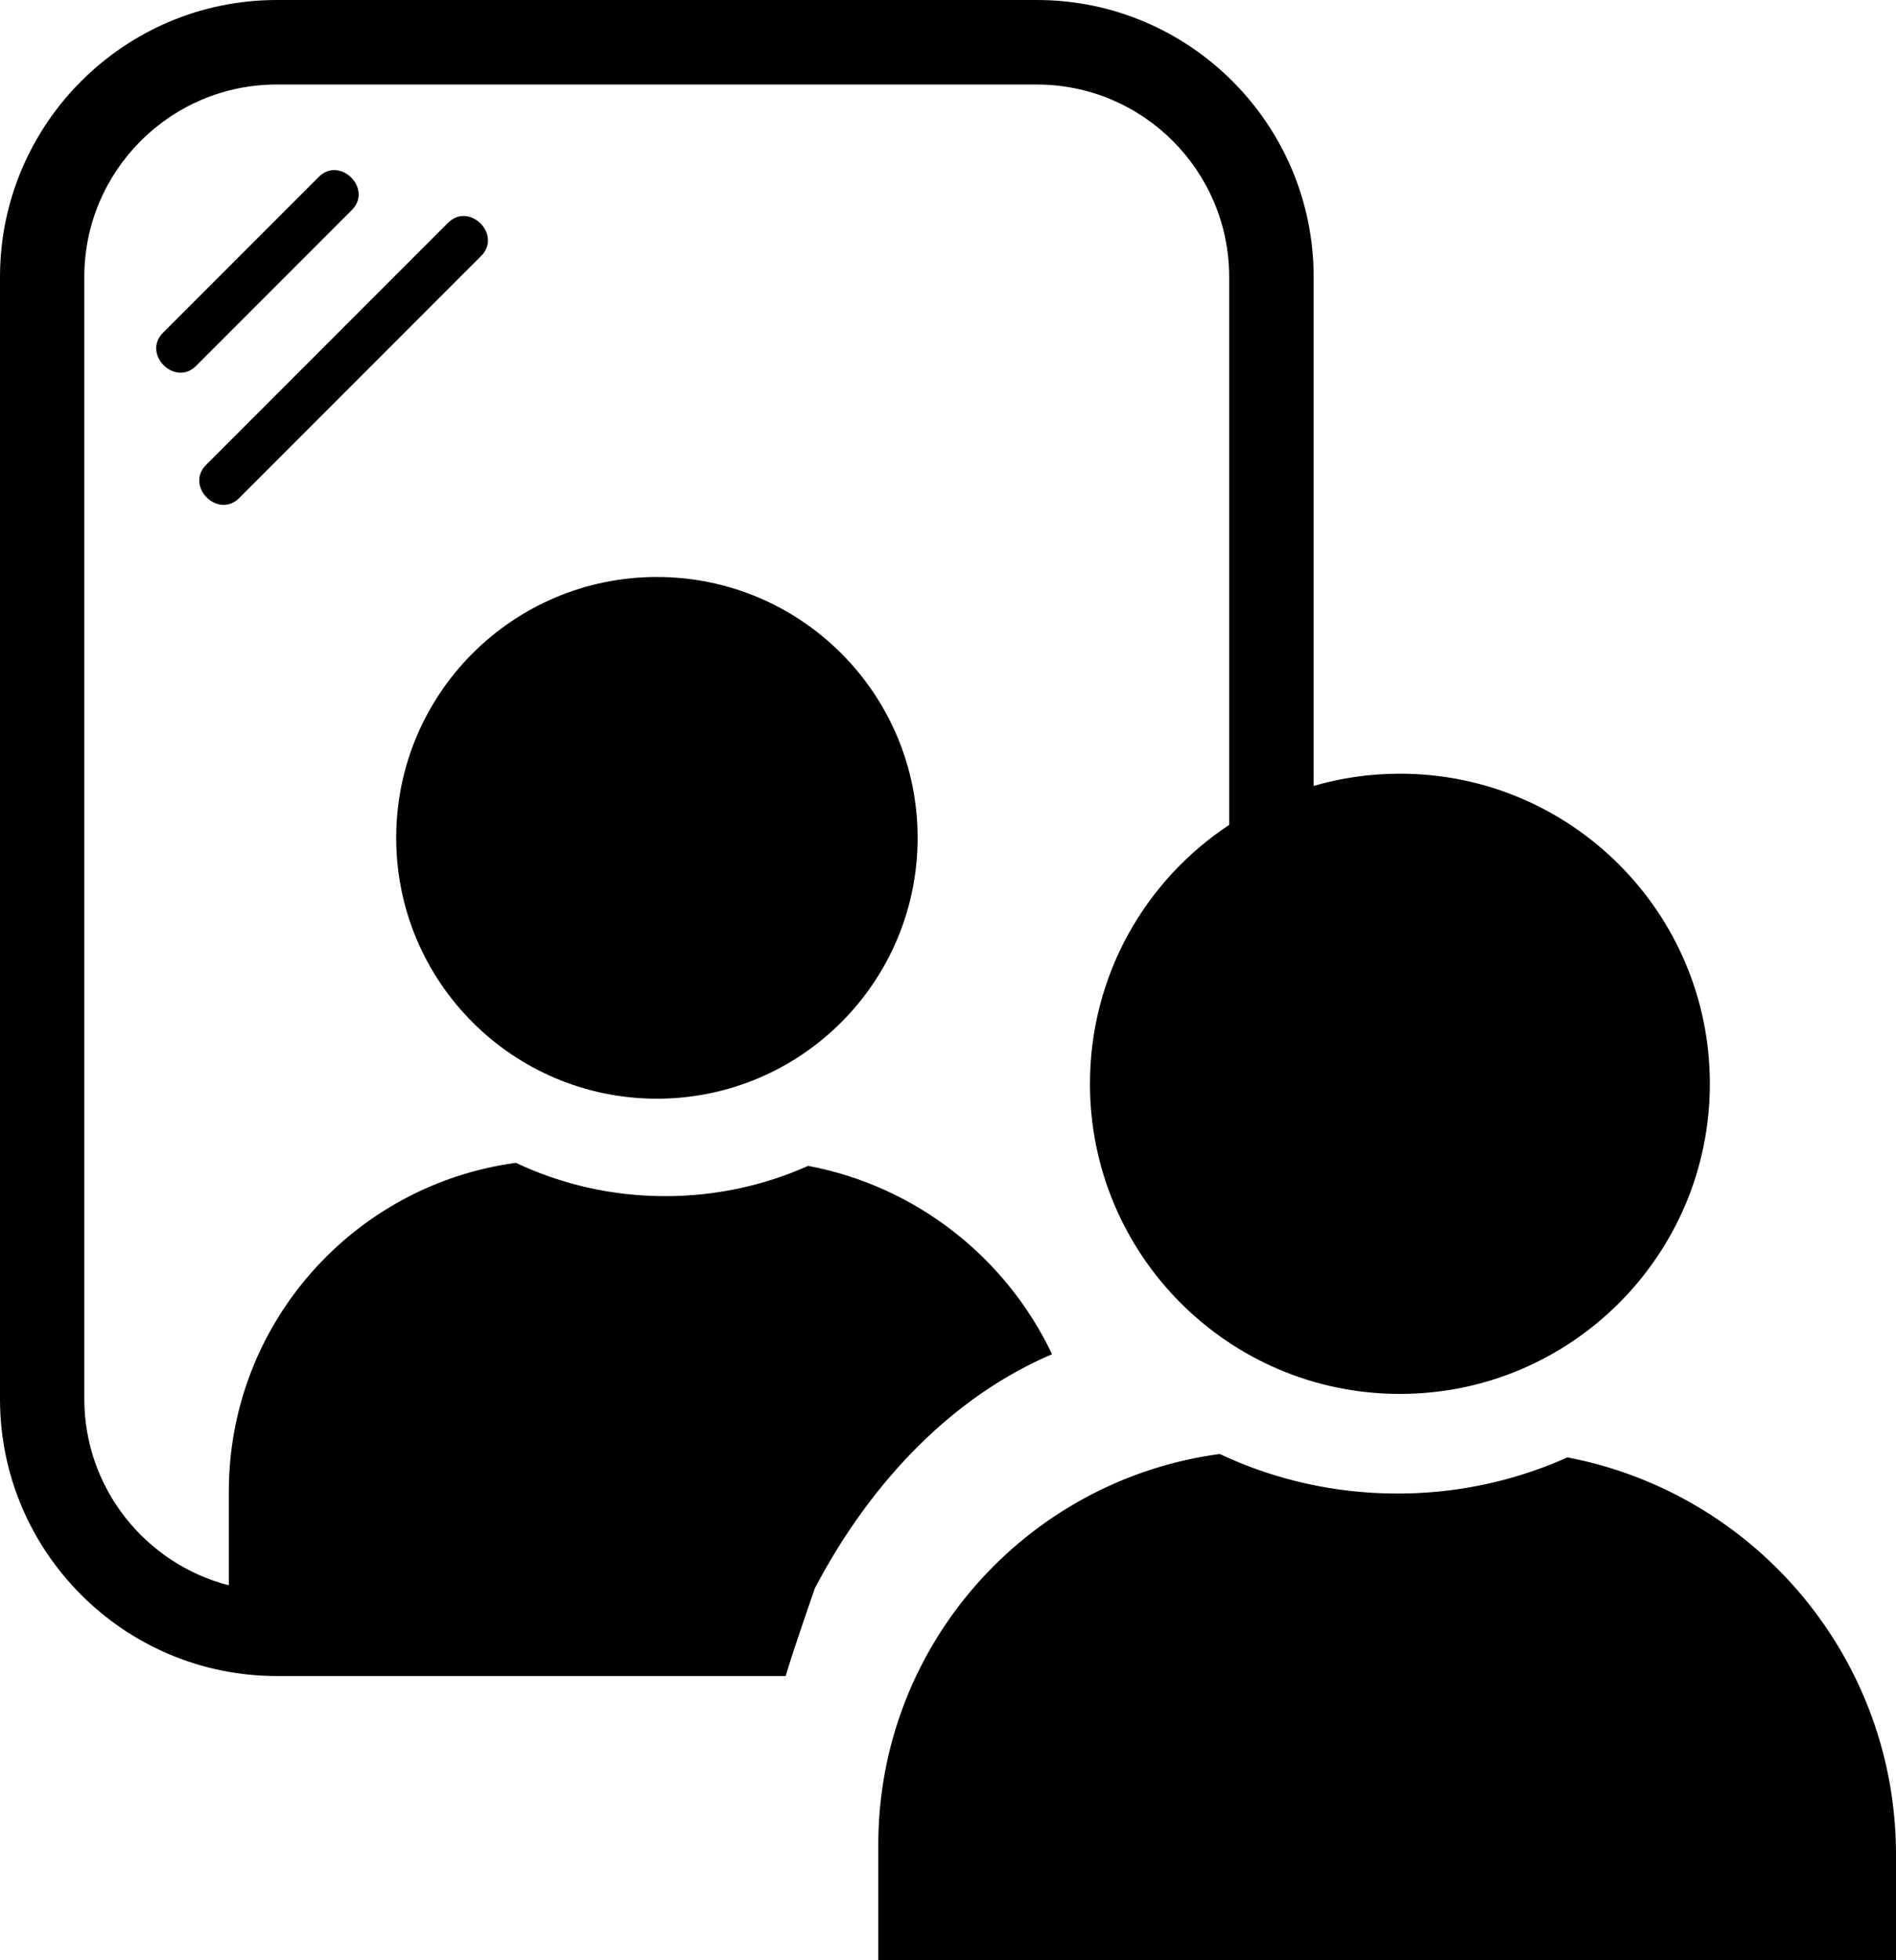 <?xml version="1.0" encoding="UTF-8"?>
<svg data-bbox="0 0 107.05 110.61" viewBox="0 0 107.05 110.61" xmlns="http://www.w3.org/2000/svg" data-type="shape">
    <g>
        <path d="M88.48 82.25a23.4 23.4 0 0 1-9.59 2.03c-3.58 0-6.98-.8-10.02-2.23-10.88 1.46-19.28 10.77-19.28 22.05v6.51h57.46v-5.94c0-11.15-8-20.43-18.57-22.43Z"/>
        <path d="M51.81 47.28c0 8.13-6.59 14.72-14.72 14.72s-14.72-6.59-14.72-14.72 6.59-14.72 14.72-14.72 14.72 6.59 14.72 14.72"/>
        <path d="m13.51 28.1 13.65-13.65c1.21-1.21-.67-3.08-1.87-1.87L11.64 26.23c-1.21 1.21.67 3.08 1.87 1.87"/>
        <path d="m17.99 9.99-8.78 8.78c-1.21 1.21.67 3.08 1.87 1.87l8.78-8.78c1.21-1.21-.67-3.08-1.87-1.87"/>
        <path d="M46 89.64c3.25-6.19 7.94-10.9 13.4-13.22-2.59-5.45-7.67-9.48-13.77-10.63-2.46 1.1-5.19 1.71-8.07 1.71-3.01 0-5.87-.67-8.43-1.88-9.15 1.23-16.21 9.06-16.21 18.55v5.29C8.24 88.26 4.76 84 4.76 78.94V15.63c0-5.99 4.87-10.86 10.86-10.86h42.92c5.99 0 10.86 4.87 10.86 10.86v30.92c-4.74 3.13-7.86 8.5-7.86 14.61 0 9.67 7.84 17.5 17.5 17.5s17.5-7.84 17.5-17.5-7.84-17.5-17.5-17.5c-1.69 0-3.33.24-4.87.69V15.63C74.17 7.01 67.16 0 58.54 0H15.63C7.01 0 0 7.01 0 15.63v63.32c0 8.62 7.01 15.63 15.63 15.63h28.73c.41-1.41 1.64-4.93 1.64-4.93Z"/>
    </g>
</svg>
